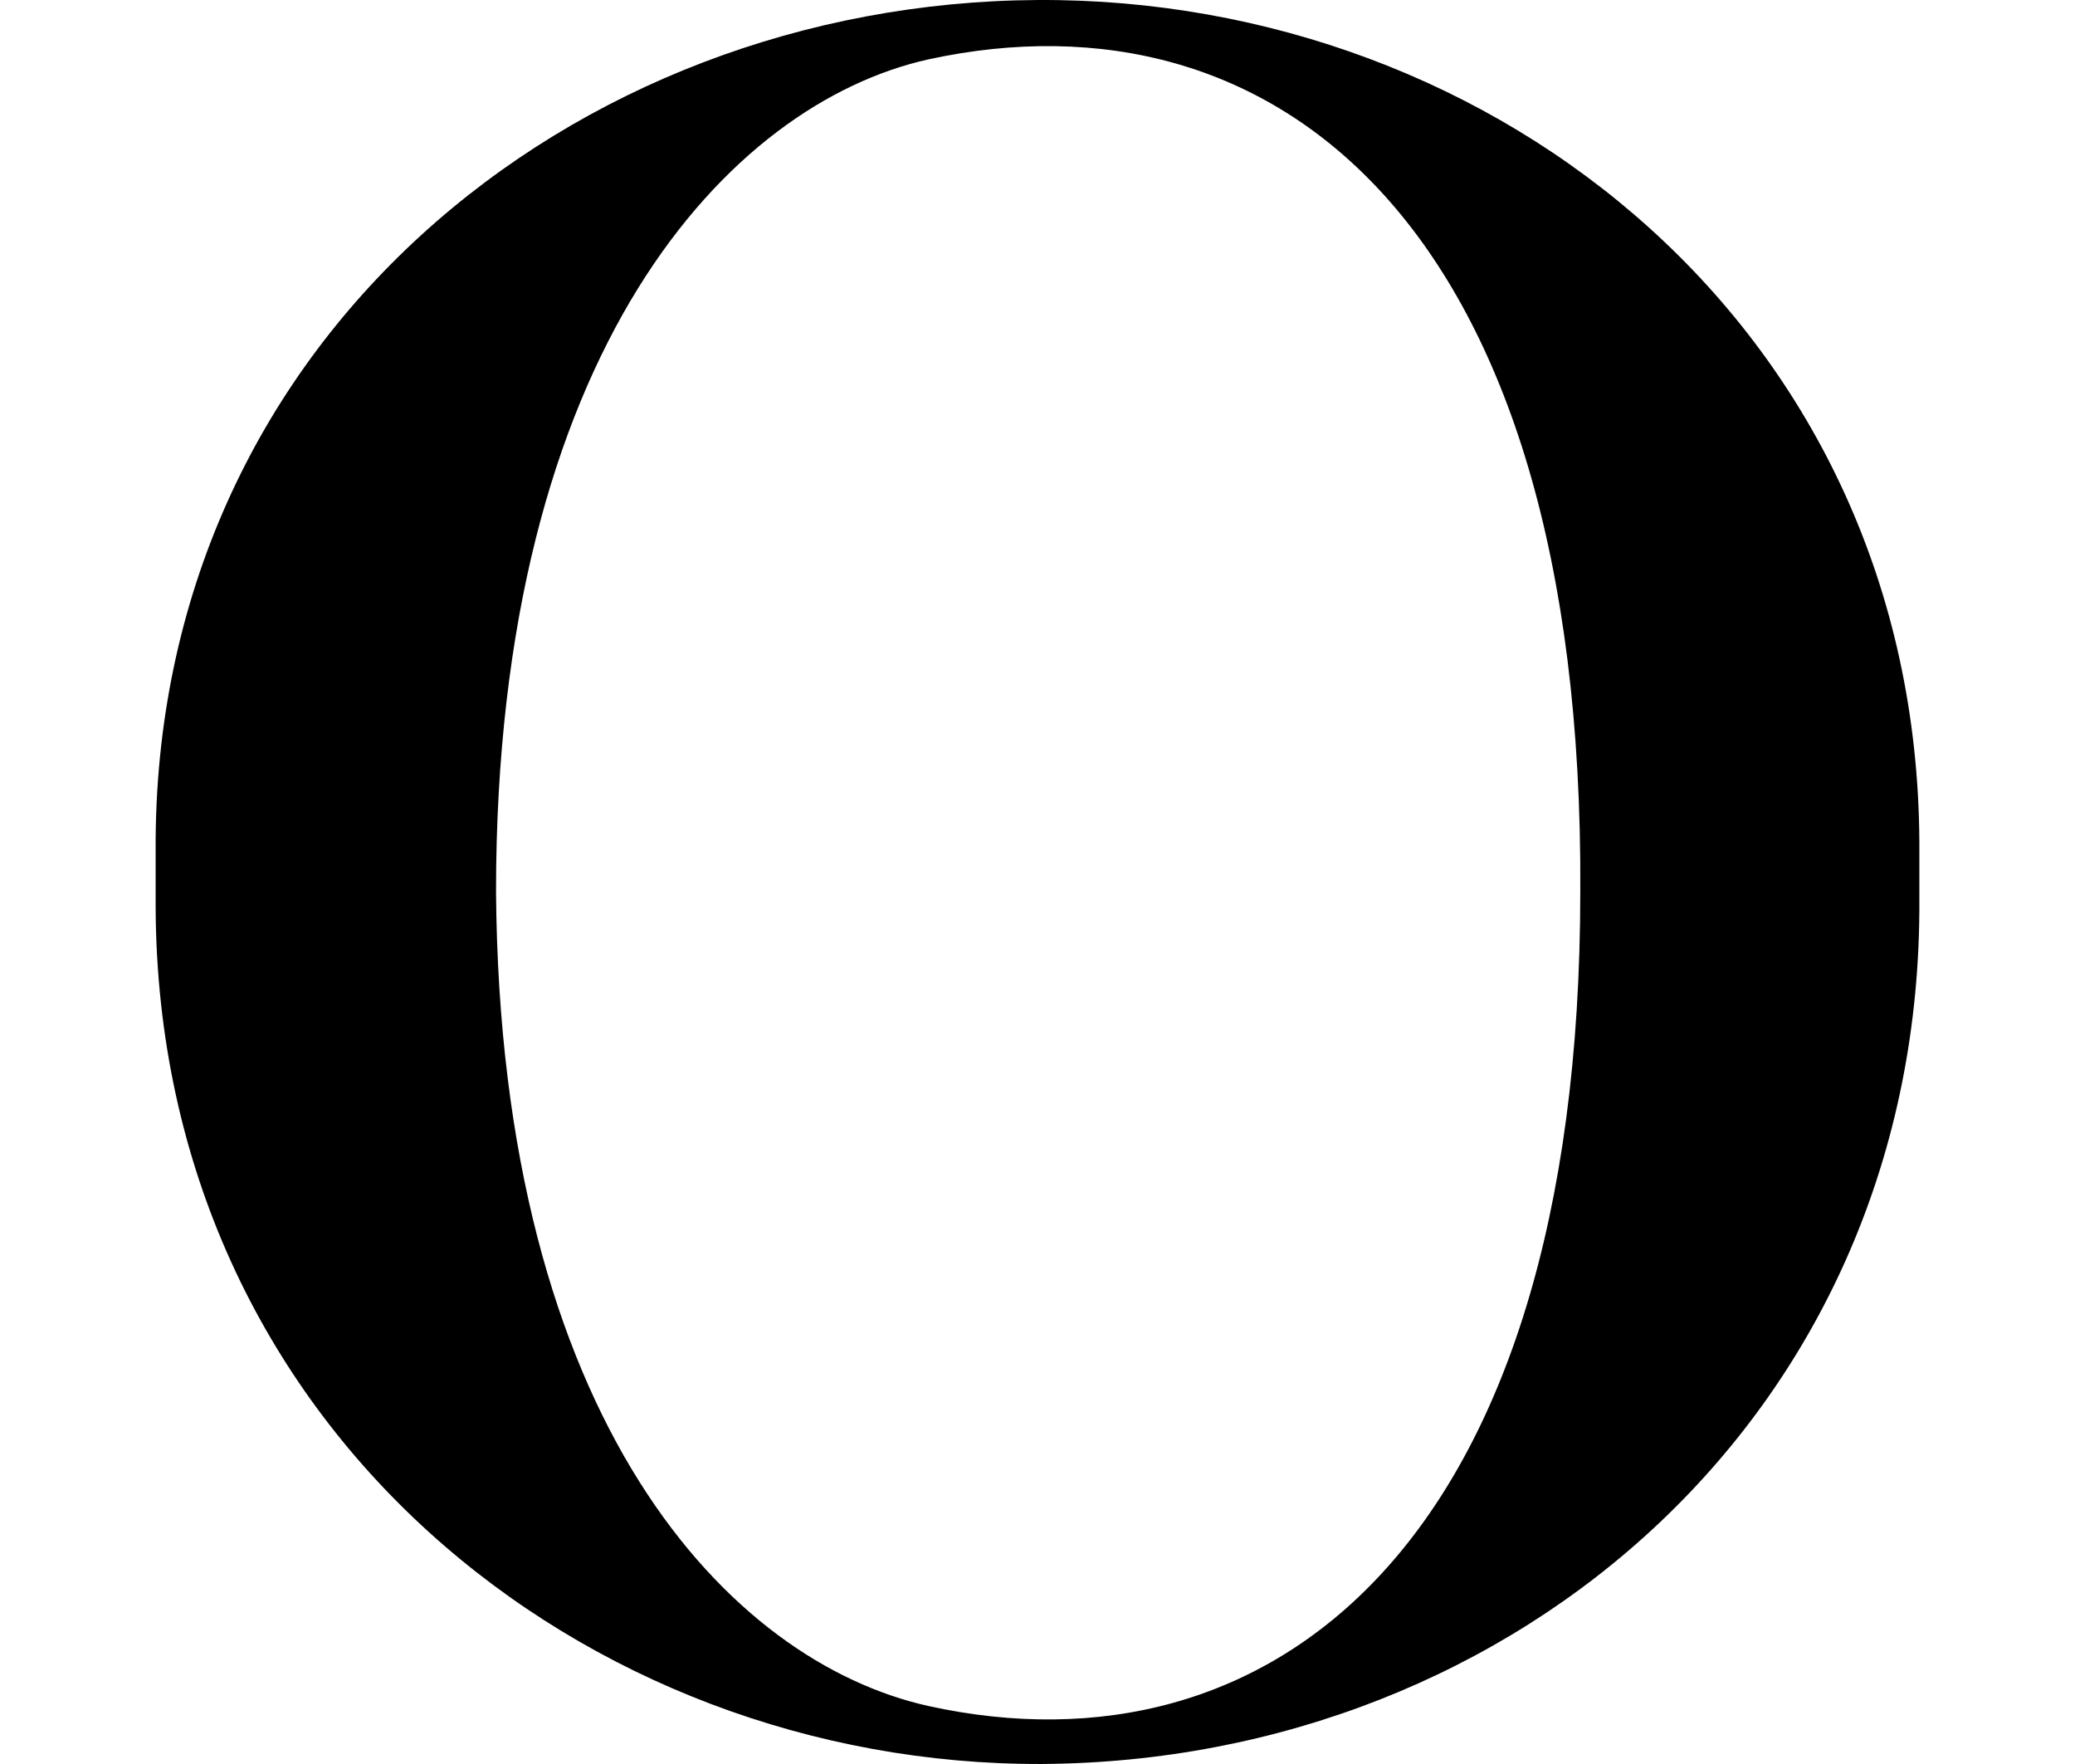 <svg width="120" height="102" viewBox="0 0 120 102" fill="none" xmlns="http://www.w3.org/2000/svg">
<path fill-rule="evenodd" clip-rule="evenodd" d="M110.999 48.686C110.847 19.156 86.602 -0.159 60 0.001C33.095 0.161 8.849 19.714 9.001 49.164V52.517C9.153 82.605 33.855 102.079 60.228 101.999C87.742 101.84 111.151 81.568 110.999 52.038V48.686ZM53.692 98.647C42.215 96.093 28.914 82.286 28.686 51.559C28.686 20.193 42.215 5.987 53.692 3.433C73.529 -0.877 91.618 12.691 91.39 51.559C91.39 89.629 73.301 102.957 53.692 98.647Z" fill="black"/>
</svg>
